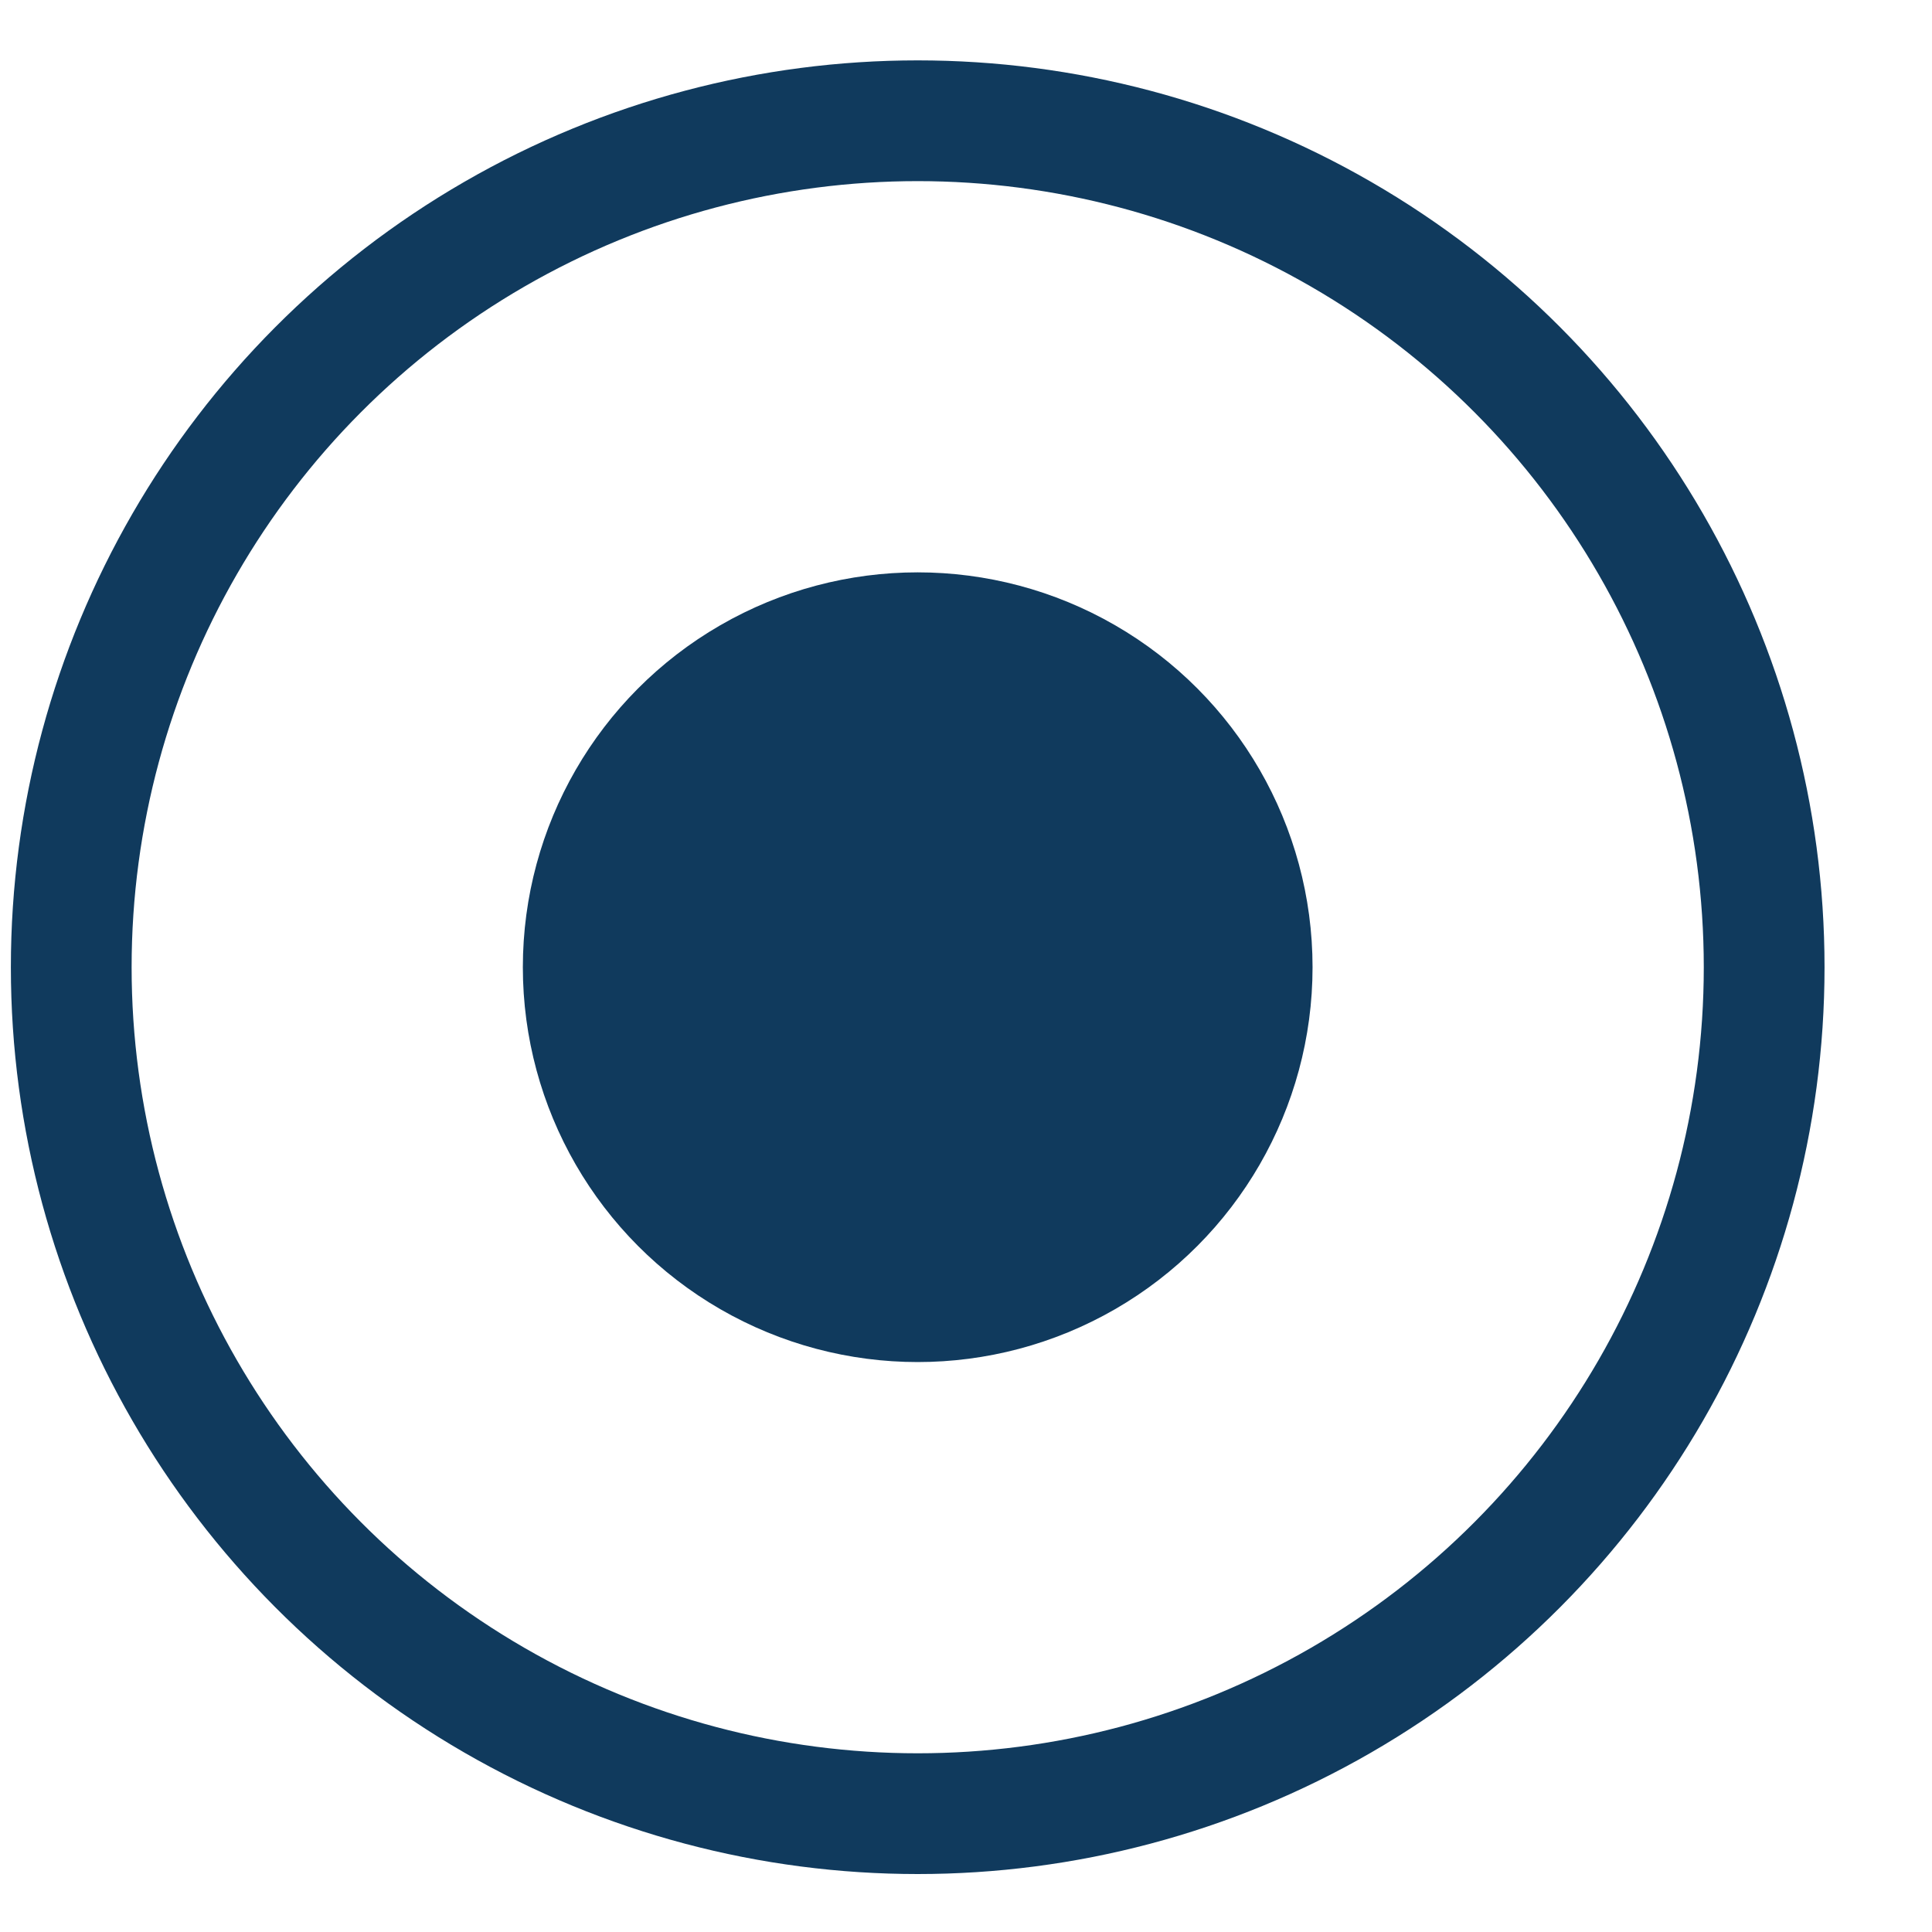 <svg id="Ebene_1" data-name="Ebene 1" xmlns="http://www.w3.org/2000/svg" width="16" height="16" viewBox="0 0 16 16"><defs><style>.cls-1{fill:#103a5d;}.cls-2{fill:none;stroke:#103a5d;stroke-miterlimit:10;}</style></defs><title>location</title><circle class="cls-1" cx="7.6" cy="8.01" r="3.27"/><circle class="cls-2" cx="7.6" cy="8.01" r="7.01"/></svg>